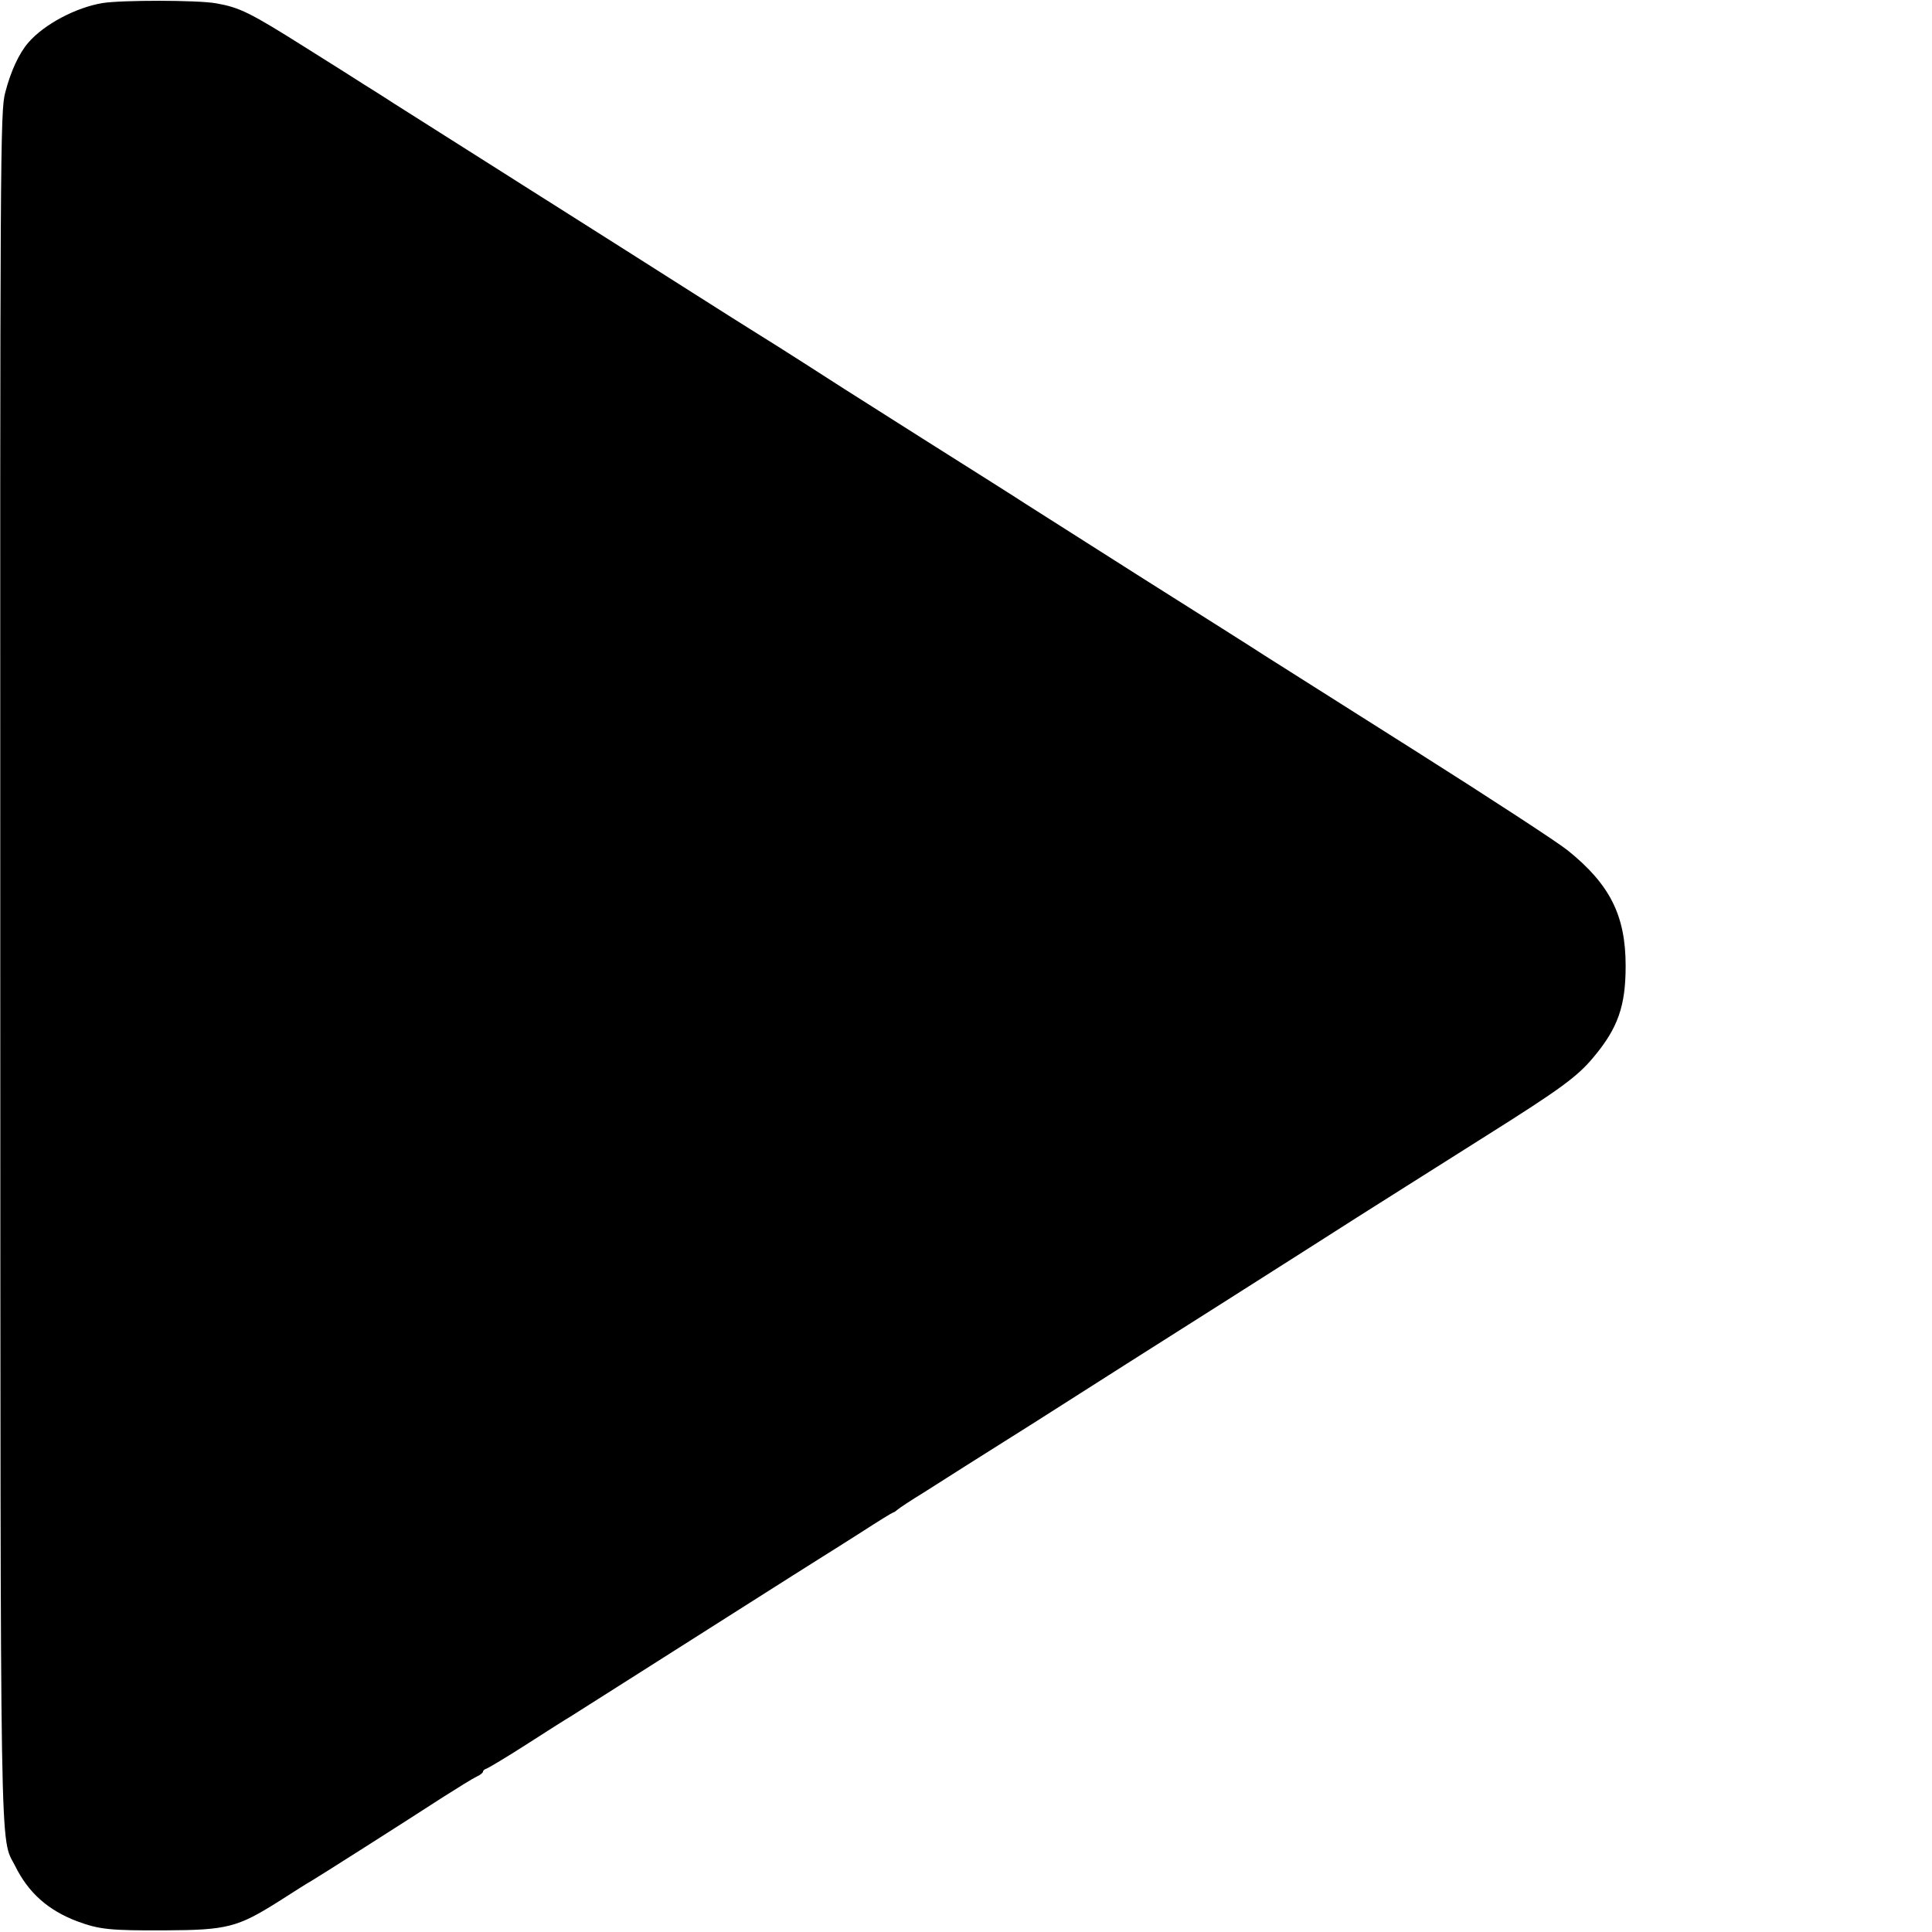 <svg height="700pt" preserveAspectRatio="xMidYMid meet" viewBox="0 0 700 700" width="700pt" xmlns="http://www.w3.org/2000/svg"><path d="m372 6989c-97-16-212-77-269-143-34-39-64-104-84-181-18-67-19-200-18-3160 1-3342-2-3155 54-3266 48-97 119-160 224-200 81-30 119-34 321-33 223 1 261 11 410 105 55 35 108 69 118 74 21 12 339 214 476 303 55 35 110 69 123 75 12 5 23 14 23 18s6 9 13 11c6 2 72 41 145 88s144 92 158 100c23 14 269 171 654 415 102 65 210 133 240 152s104 65 163 103c60 39 111 70 113 70 3 0 10 5 17 11s49 34 95 62c45 29 225 143 400 253 174 111 490 312 702 446 212 135 422 268 465 296 111 70 183 116 470 297 270 170 330 214 389 285 88 105 116 185 116 330 0 182-56 295-210 419-36 29-281 189-545 356s-511 323-550 348c-38 25-239 152-445 282-206 131-397 252-425 270-27 18-187 119-355 225-266 168-383 243-440 280-21 14-178 113-198 125-10 6-105 66-212 134s-373 237-590 374c-217 138-438 277-491 311-52 34-104 66-115 73-10 7-104 66-209 132-200 126-237 144-322 159-67 12-341 12-411 1z" transform="matrix(.1 0 0 -.1 0 700)"/></svg>